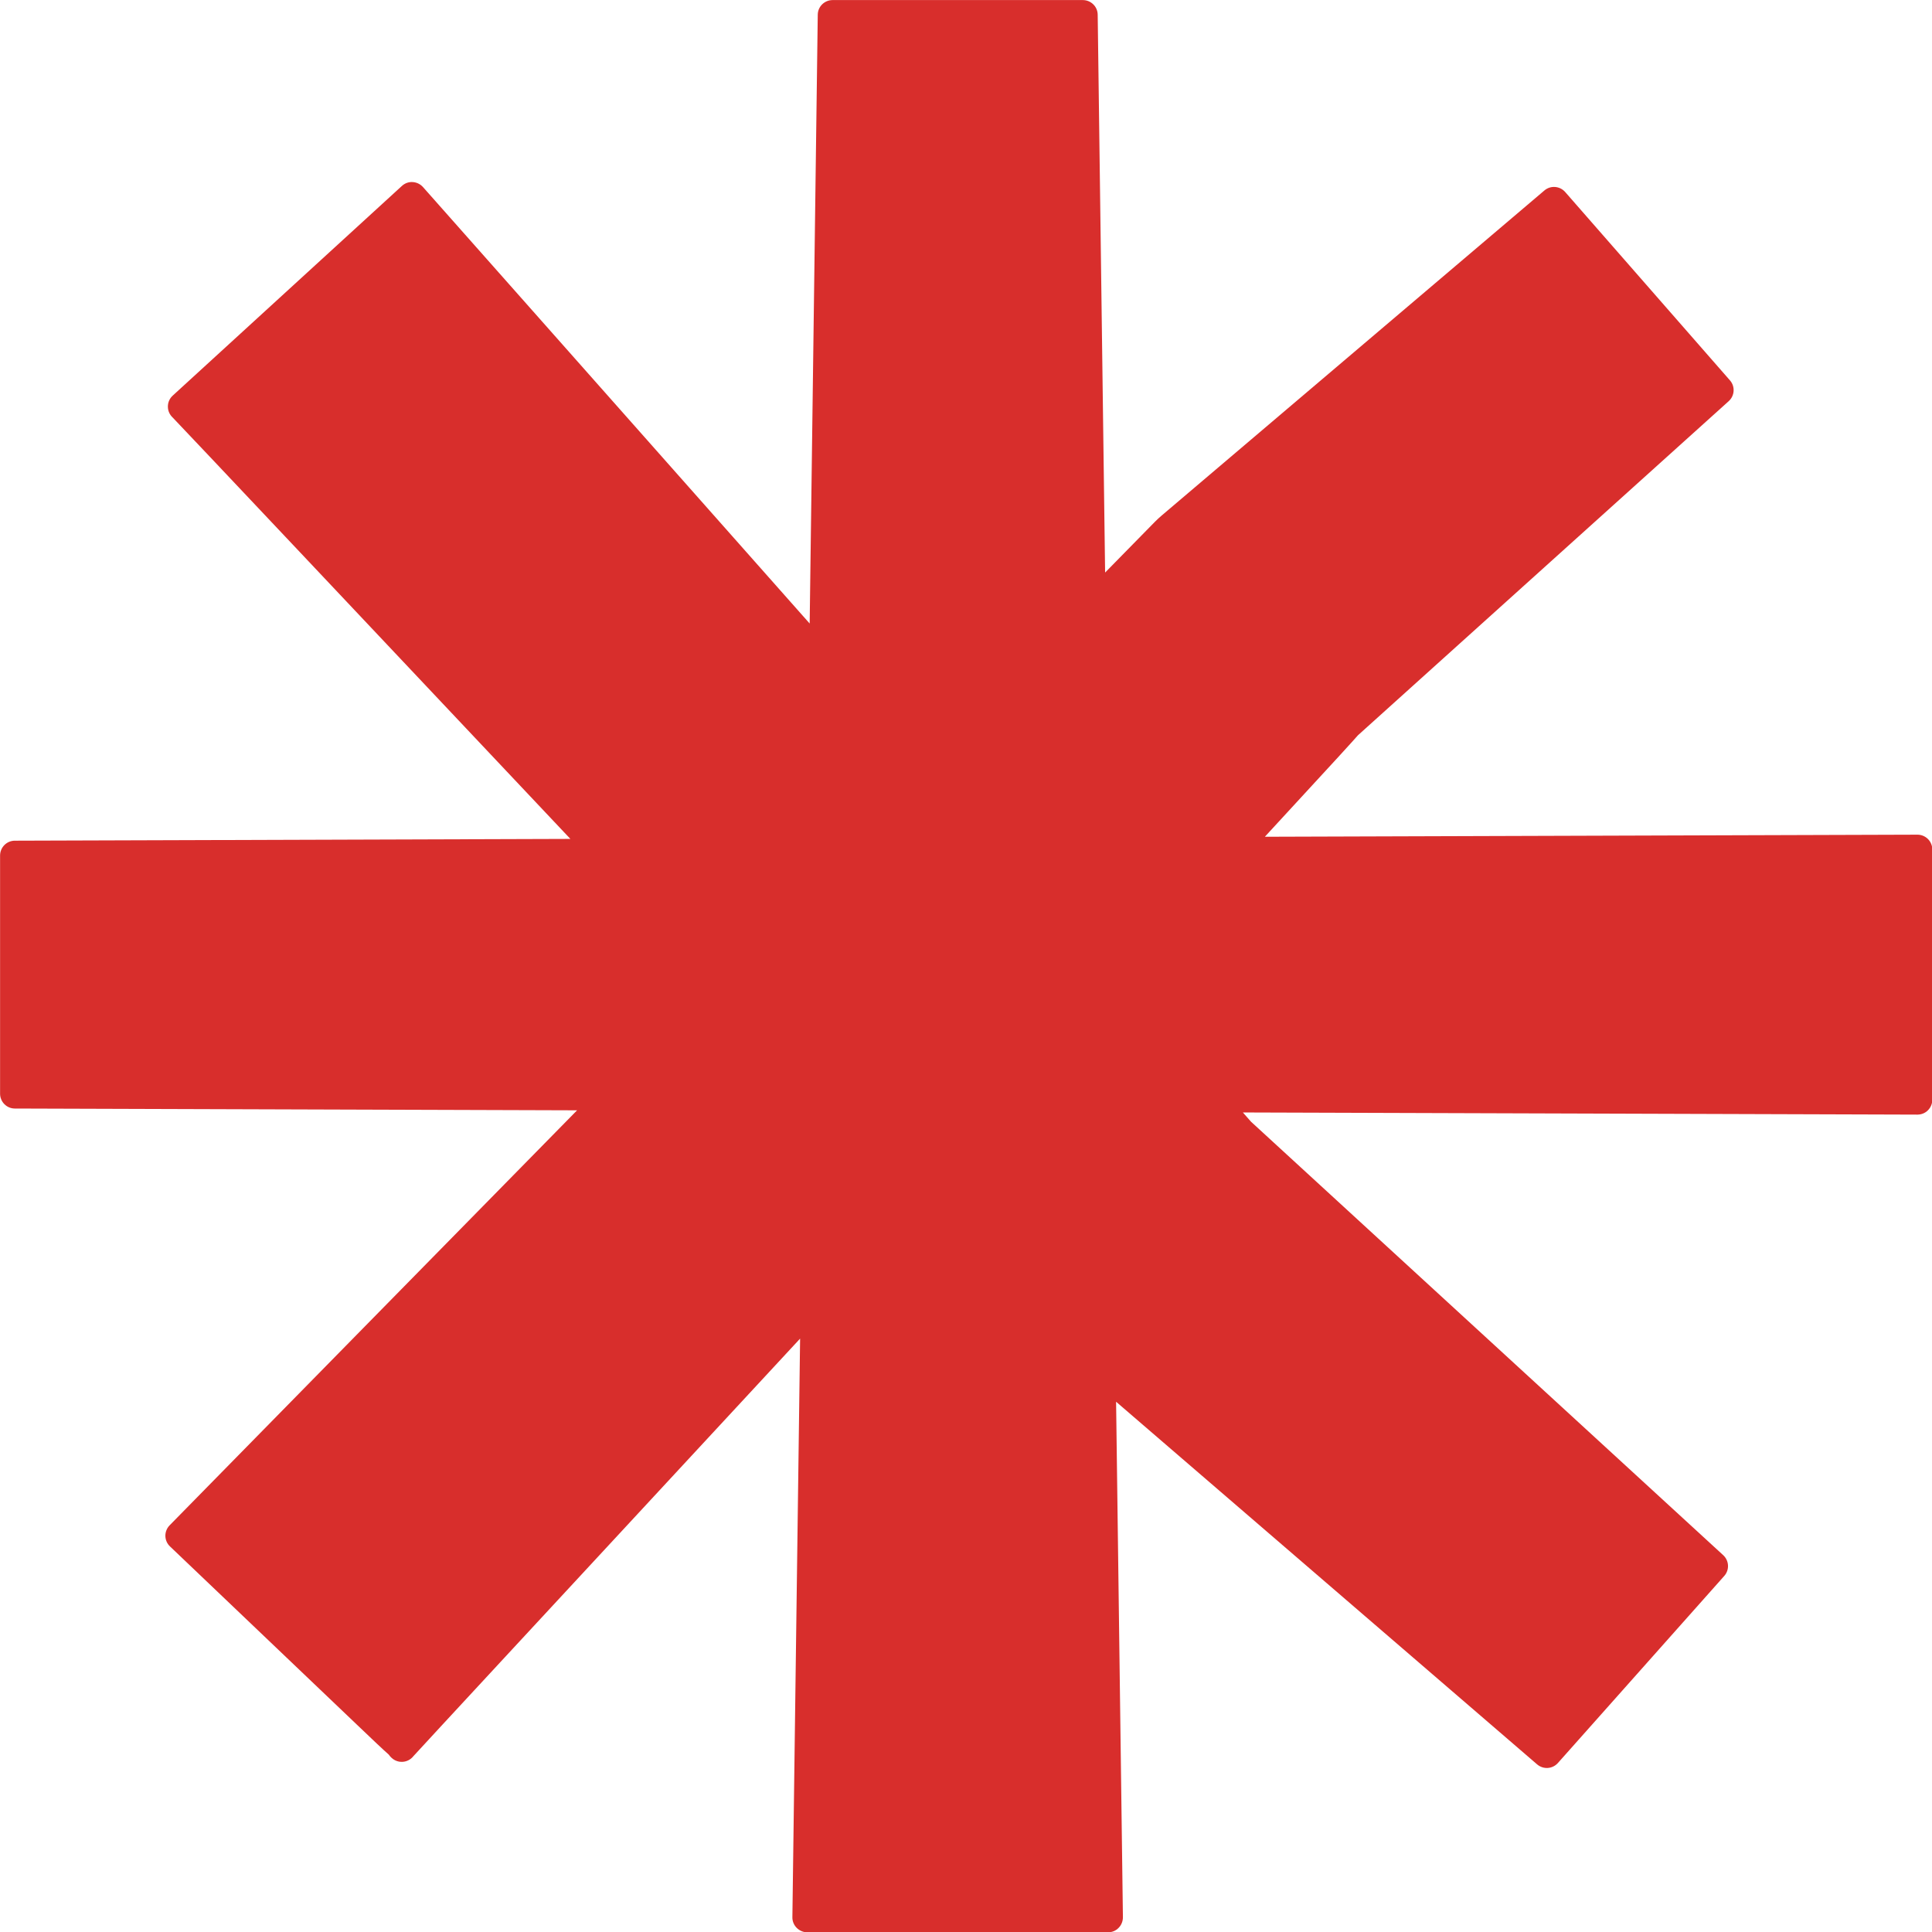 <?xml version="1.0" encoding="UTF-8" standalone="no"?><svg xmlns="http://www.w3.org/2000/svg" xmlns:xlink="http://www.w3.org/1999/xlink" fill="#d82e2c" height="260.4" preserveAspectRatio="xMidYMid meet" version="1" viewBox="0.0 0.0 260.4 260.4" width="260.4" zoomAndPan="magnify"><g id="change1_1"><path d="M259.85,149.65c0.38-0.38,0.59-0.89,0.59-1.42V114.5c0-0.53-0.21-1.04-0.59-1.42c-0.38-0.37-0.88-0.58-1.41-0.58 c0,0,0,0,0,0l-87.96,0.28c10.06-10.9,12.07-13.12,12.54-13.67l49.98-45.04c0.81-0.73,0.89-1.98,0.17-2.8l-22.21-25.39 c-0.72-0.82-1.97-0.92-2.8-0.21l-51.56,43.79c-0.31,0.27-0.64,0.56-0.94,0.87c-0.09,0.09-2.54,2.59-6.71,6.84l-1-75.19 c-0.01-1.09-0.91-1.97-2-1.97h-33.73c-1.09,0-1.99,0.88-2,1.97l-1.09,82.06L57.01,25.21c-0.36-0.4-0.86-0.64-1.39-0.67 c-0.53-0.04-1.06,0.16-1.45,0.52c0,0-30.7,28.08-30.89,28.26c-0.44,0.4-0.68,0.97-0.65,1.57c0.02,0.52,0.25,1.01,0.62,1.36 C24.32,57.34,50.59,85.2,76,112.14l0.88,0.93l-74.88,0.24c-1.1,0-1.99,0.9-1.99,2v32.1c0,1.1,0.89,2,1.99,2l75.78,0.24L49,178.96 c-15.31,15.6-26.04,26.52-26.14,26.63c-0.37,0.38-0.58,0.9-0.57,1.43c0.01,0.54,0.23,1.04,0.62,1.41l25.2,24.03 c2.21,2.11,3.49,3.33,4.29,4.03c0.09,0.14,0.21,0.28,0.36,0.42c0.3,0.29,0.66,0.46,1.04,0.53c0.04,0.01,0.07,0.01,0.1,0.01 c0.59,0.08,1.22-0.12,1.67-0.58c0.05-0.05,0.1-0.11,0.15-0.17c1.21-1.34,18.56-20.06,38.59-41.68l13.53-14.6l-1.04,77.99 c-0.01,0.53,0.2,1.05,0.58,1.43c0.38,0.38,0.89,0.6,1.42,0.6h40.55c0.54,0,1.05-0.21,1.42-0.6c0.38-0.38,0.58-0.9,0.58-1.43 l-0.92-69.48l56.75,48.88c0.83,0.71,2.07,0.63,2.8-0.19l22.42-25.21c0.73-0.82,0.66-2.06-0.14-2.8c0,0-60.63-55.66-63.64-58.42 c-0.16-0.19-0.59-0.67-1.1-1.25l90.93,0.29C259,150.22,259.48,150.02,259.85,149.65z"/></g></svg>